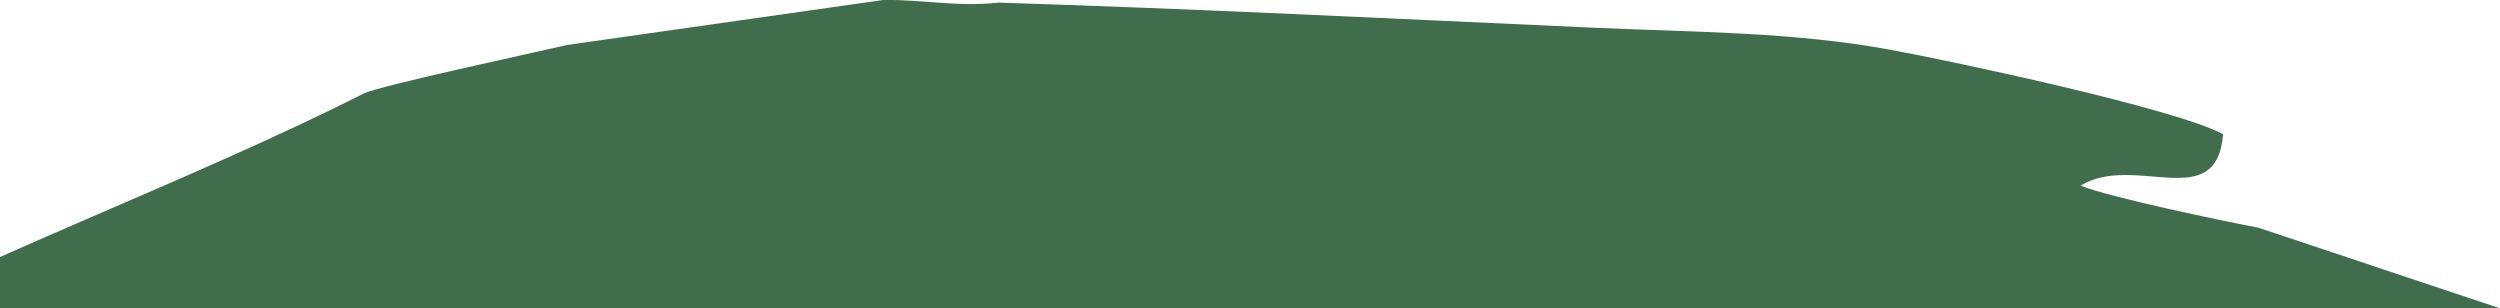 <?xml version="1.0" encoding="UTF-8"?>
<svg id="Layer_1" data-name="Layer 1" xmlns="http://www.w3.org/2000/svg" version="1.1" viewBox="0 0 1440 177.6">
  <defs>
    <style>
      .cls-1 {
        fill: #406e4d;
        stroke-width: 0px;
      }
    </style>
  </defs>
  <path class="cls-1" d="M-295.6,1343.5c-90.6-40.4-176.5-82-223-170.9-60.9-116.4-39-239.9-54.6-263.1-29.4-3.1-162.1,29.6-188.3,10.6,8.7-22.6,24.8-15.3,49.9-16.9,45.2-3,67.5-4.7,112.4-15.6,26.1-6.3,32.2-4.7,42.3-33.6l64.2-277.1c28-101.9,93.7-255.7,193.6-309,25.3-13.5,69.2-64.3,91.3-42.7,14.5,22.9-8.2-.2-27.3,71-7.9,29.6-21,59.4-23.5,90,41.6-48.5,82.5-145.7,157.2-188.3C-19.1,150.9,108.4,105.1,209.4,53.9c8.7-4.4,99.3-23.8,117.3-28L508.7,0c22.1-.4,43.3,4.2,66.3,1.5,114.3,3.6,228.1,9.3,343.7,14.5,56.5,2.5,114.4,2.4,169.8,12.6,37.9,7,164.7,34,192,48.7-3.7,46.3-50.9,10.7-82.1,29.6,16.2,6.7,82.1,20.4,102.6,24.3l287,95.8c49.8,21.5,103.2,59.6,144.2,95.1,15.7,13.6,112,100.6,115.3,108.8-6.7,7.7,0,4.4-10.5,7.5-.1,0-13.5,1-13.9,1-14.8.2-18.5-3.3-30.6-3-11,.2-39.6,7.2-52.4,8.9-21.2,2.7-97.4,4.5-108.3,10.6,68.7,20.8,194.1,17.5,248.4,60.5,119,94.4,188.2,235.7,263.9,306,23.8,22.1,37.6,52.8,63.2,79.5,18.5,19.4,61.6,51.2,62.8,76.5-14.8,5.7-9.1,7.2-23-4.2l-62.6-41.5c-86-46.3-224.1-69.7-319.6-72.1-34.3-.9-62.6,4.9-98,4.3-41-.7-129.9,33.5-173.5,48.4l-258.8,69.2c-98.6,21.9-230.3,85-248.2,89.3-25.7,6.2-58.3,15.5-81.7,26.7-49.8,23.9-75.3,20.1-129.8,37.3-29.6,9.4-13.7,4.2-37.2,18.6-28.5-4.2-22-16.8-44.1-34-14.3-11.1-26.1-18.7-38.1-32.4-30.8-35.3-205.8-166.9-245.6-190,36.5,45.8,149.2,147.3,199.7,208.2,14.9,18,56.7,54.5,63.6,69.7-8.1,22.5-23.7,19.2-45.8,29.7-65.3,31.3-123.4,47.8-193.5,64.8-50.1,12.1-75.5,26.5-151,38.3-17.9,2.8-33,6.3-50.6,10.7-20.6,5.2-35.9,2.5-54.6,5.1-51,7.1-58.5,16.9-98.5-27.3-41.7-46.1-155.1-94.8-213.2-111,1.9,16.6,9.4,13.8,29.2,40.7,47.3,64.3,112.4,89,120.8,104.9l-9.7,13.5c-16.6-.2-34-4.6-50.7-1.5-11.1,2.1-32,7.9-44.1,11-30.9,8-112,18.3-142.1,15.8l-165-27.1Z"/>
</svg>